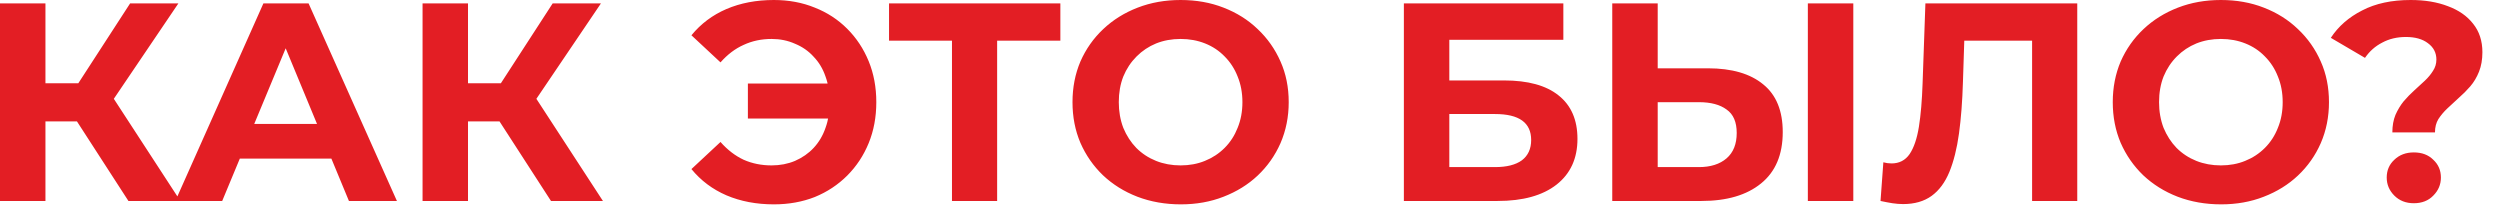 <?xml version="1.0" encoding="UTF-8"?> <svg xmlns="http://www.w3.org/2000/svg" width="124" height="11" viewBox="0 0 124 11" fill="none"><path d="M6.37 9.968L3.318 5.25L5.152 4.144L8.946 9.968H6.37ZM5.86063e-05 9.968V0.168H2.254V9.968H5.86063e-05ZM1.596 6.02V4.13H5.012V6.02H1.596ZM5.362 5.32L3.276 5.068L6.454 0.168H8.848L5.362 5.32ZM8.697 9.968L13.065 0.168H15.305L19.687 9.968H17.307L13.723 1.316H14.619L11.021 9.968H8.697ZM10.881 7.868L11.483 6.146H16.523L17.139 7.868H10.881ZM27.329 9.968L24.277 5.25L26.111 4.144L29.905 9.968H27.329ZM20.959 9.968V0.168H23.213V9.968H20.959ZM22.555 6.02V4.13H25.971V6.02H22.555ZM26.321 5.32L24.235 5.068L27.413 0.168H29.807L26.321 5.32ZM37.095 5.88V4.144H41.939V5.88H37.095ZM38.383 -0C39.12 -0 39.797 0.126 40.413 0.378C41.029 0.62 41.566 0.97 42.023 1.428C42.48 1.885 42.835 2.422 43.087 3.038C43.339 3.654 43.465 4.33 43.465 5.068C43.465 5.805 43.339 6.482 43.087 7.098C42.835 7.714 42.48 8.25 42.023 8.708C41.566 9.165 41.029 9.52 40.413 9.772C39.797 10.014 39.12 10.136 38.383 10.136C37.515 10.136 36.731 9.986 36.031 9.688C35.34 9.389 34.761 8.955 34.295 8.386L35.737 7.042C36.082 7.434 36.465 7.728 36.885 7.924C37.305 8.11 37.767 8.204 38.271 8.204C38.691 8.204 39.078 8.129 39.433 7.98C39.797 7.821 40.105 7.606 40.357 7.336C40.618 7.056 40.814 6.724 40.945 6.342C41.085 5.959 41.155 5.534 41.155 5.068C41.155 4.601 41.085 4.176 40.945 3.794C40.814 3.411 40.618 3.084 40.357 2.814C40.105 2.534 39.797 2.319 39.433 2.17C39.078 2.011 38.691 1.932 38.271 1.932C37.767 1.932 37.305 2.03 36.885 2.226C36.465 2.412 36.082 2.702 35.737 3.094L34.295 1.75C34.761 1.18 35.34 0.746 36.031 0.448C36.731 0.149 37.515 -0 38.383 -0ZM47.218 9.968V1.498L47.736 2.016H44.096V0.168H52.594V2.016H48.954L49.458 1.498V9.968H47.218ZM58.572 10.136C57.797 10.136 57.078 10.01 56.416 9.758C55.762 9.506 55.193 9.151 54.708 8.694C54.232 8.236 53.858 7.7 53.588 7.084C53.326 6.468 53.196 5.796 53.196 5.068C53.196 4.34 53.326 3.668 53.588 3.052C53.858 2.436 54.236 1.899 54.722 1.442C55.207 0.984 55.776 0.63 56.43 0.378C57.083 0.126 57.792 -0 58.558 -0C59.332 -0 60.042 0.126 60.686 0.378C61.339 0.63 61.904 0.984 62.38 1.442C62.865 1.899 63.243 2.436 63.514 3.052C63.784 3.658 63.92 4.33 63.92 5.068C63.92 5.796 63.784 6.472 63.514 7.098C63.243 7.714 62.865 8.25 62.38 8.708C61.904 9.156 61.339 9.506 60.686 9.758C60.042 10.01 59.337 10.136 58.572 10.136ZM58.558 8.204C58.996 8.204 59.398 8.129 59.762 7.98C60.135 7.83 60.462 7.616 60.742 7.336C61.022 7.056 61.236 6.724 61.386 6.342C61.544 5.959 61.624 5.534 61.624 5.068C61.624 4.601 61.544 4.176 61.386 3.794C61.236 3.411 61.022 3.08 60.742 2.8C60.471 2.52 60.149 2.305 59.776 2.156C59.402 2.006 58.996 1.932 58.558 1.932C58.119 1.932 57.713 2.006 57.34 2.156C56.976 2.305 56.654 2.52 56.374 2.8C56.094 3.08 55.874 3.411 55.716 3.794C55.566 4.176 55.492 4.601 55.492 5.068C55.492 5.525 55.566 5.95 55.716 6.342C55.874 6.724 56.089 7.056 56.36 7.336C56.64 7.616 56.966 7.83 57.34 7.98C57.713 8.129 58.119 8.204 58.558 8.204ZM69.632 9.968V0.168H77.542V1.974H71.886V3.99H74.602C75.787 3.99 76.688 4.237 77.304 4.732C77.929 5.226 78.242 5.945 78.242 6.888C78.242 7.858 77.896 8.614 77.206 9.156C76.515 9.697 75.54 9.968 74.28 9.968H69.632ZM71.886 8.288H74.154C74.732 8.288 75.176 8.176 75.484 7.952C75.792 7.718 75.946 7.382 75.946 6.944C75.946 6.085 75.348 5.656 74.154 5.656H71.886V8.288ZM84.713 3.388C85.899 3.388 86.814 3.654 87.457 4.186C88.102 4.708 88.424 5.497 88.424 6.552C88.424 7.672 88.064 8.521 87.346 9.1C86.636 9.678 85.651 9.968 84.391 9.968H79.968V0.168H82.222V3.388H84.713ZM84.266 8.288C84.844 8.288 85.302 8.143 85.638 7.854C85.974 7.564 86.141 7.144 86.141 6.594C86.141 6.052 85.974 5.665 85.638 5.432C85.311 5.189 84.853 5.068 84.266 5.068H82.222V8.288H84.266ZM89.669 9.968V0.168H91.924V9.968H89.669ZM94.394 10.122C94.226 10.122 94.048 10.108 93.862 10.08C93.684 10.052 93.488 10.014 93.274 9.968L93.414 8.05C93.544 8.087 93.68 8.106 93.82 8.106C94.202 8.106 94.501 7.952 94.716 7.644C94.93 7.326 95.084 6.874 95.178 6.286C95.271 5.698 95.332 4.984 95.36 4.144L95.5 0.168H103.032V9.968H100.792V1.498L101.31 2.016H96.984L97.446 1.47L97.362 4.06C97.334 5.021 97.268 5.875 97.166 6.622C97.063 7.368 96.904 8.003 96.69 8.526C96.475 9.048 96.181 9.445 95.808 9.716C95.434 9.986 94.963 10.122 94.394 10.122ZM110.169 10.136C109.395 10.136 108.676 10.01 108.013 9.758C107.36 9.506 106.791 9.151 106.305 8.694C105.829 8.236 105.456 7.7 105.185 7.084C104.924 6.468 104.793 5.796 104.793 5.068C104.793 4.34 104.924 3.668 105.185 3.052C105.456 2.436 105.834 1.899 106.319 1.442C106.805 0.984 107.374 0.63 108.027 0.378C108.681 0.126 109.39 -0 110.155 -0C110.93 -0 111.639 0.126 112.283 0.378C112.937 0.63 113.501 0.984 113.977 1.442C114.463 1.899 114.841 2.436 115.111 3.052C115.382 3.658 115.517 4.33 115.517 5.068C115.517 5.796 115.382 6.472 115.111 7.098C114.841 7.714 114.463 8.25 113.977 8.708C113.501 9.156 112.937 9.506 112.283 9.758C111.639 10.01 110.935 10.136 110.169 10.136ZM110.155 8.204C110.594 8.204 110.995 8.129 111.359 7.98C111.733 7.83 112.059 7.616 112.339 7.336C112.619 7.056 112.834 6.724 112.983 6.342C113.142 5.959 113.221 5.534 113.221 5.068C113.221 4.601 113.142 4.176 112.983 3.794C112.834 3.411 112.619 3.08 112.339 2.8C112.069 2.52 111.747 2.305 111.373 2.156C111 2.006 110.594 1.932 110.155 1.932C109.717 1.932 109.311 2.006 108.937 2.156C108.573 2.305 108.251 2.52 107.971 2.8C107.691 3.08 107.472 3.411 107.313 3.794C107.164 4.176 107.089 4.601 107.089 5.068C107.089 5.525 107.164 5.95 107.313 6.342C107.472 6.724 107.687 7.056 107.957 7.336C108.237 7.616 108.564 7.83 108.937 7.98C109.311 8.129 109.717 8.204 110.155 8.204ZM118.661 6.566C118.661 6.239 118.712 5.95 118.815 5.698C118.927 5.446 119.062 5.222 119.221 5.026C119.389 4.83 119.566 4.648 119.753 4.48C119.939 4.312 120.112 4.153 120.271 4.004C120.439 3.845 120.574 3.682 120.677 3.514C120.789 3.346 120.845 3.159 120.845 2.954C120.845 2.618 120.705 2.347 120.425 2.142C120.154 1.936 119.79 1.834 119.333 1.834C118.894 1.834 118.502 1.927 118.157 2.114C117.811 2.291 117.527 2.543 117.303 2.87L115.609 1.876C115.982 1.306 116.5 0.854 117.163 0.518C117.825 0.172 118.628 -0 119.571 -0C120.271 -0 120.887 0.102 121.419 0.308C121.951 0.504 122.366 0.793 122.665 1.176C122.973 1.558 123.127 2.03 123.127 2.59C123.127 2.954 123.071 3.276 122.959 3.556C122.847 3.836 122.702 4.078 122.525 4.284C122.347 4.489 122.156 4.68 121.951 4.858C121.755 5.035 121.568 5.208 121.391 5.376C121.213 5.544 121.064 5.721 120.943 5.908C120.831 6.094 120.775 6.314 120.775 6.566H118.661ZM119.725 10.08C119.333 10.08 119.011 9.954 118.759 9.702C118.507 9.45 118.381 9.151 118.381 8.806C118.381 8.451 118.507 8.157 118.759 7.924C119.011 7.681 119.333 7.56 119.725 7.56C120.126 7.56 120.448 7.681 120.691 7.924C120.943 8.157 121.069 8.451 121.069 8.806C121.069 9.151 120.943 9.45 120.691 9.702C120.448 9.954 120.126 10.08 119.725 10.08Z" fill="#E31E24"></path></svg> 